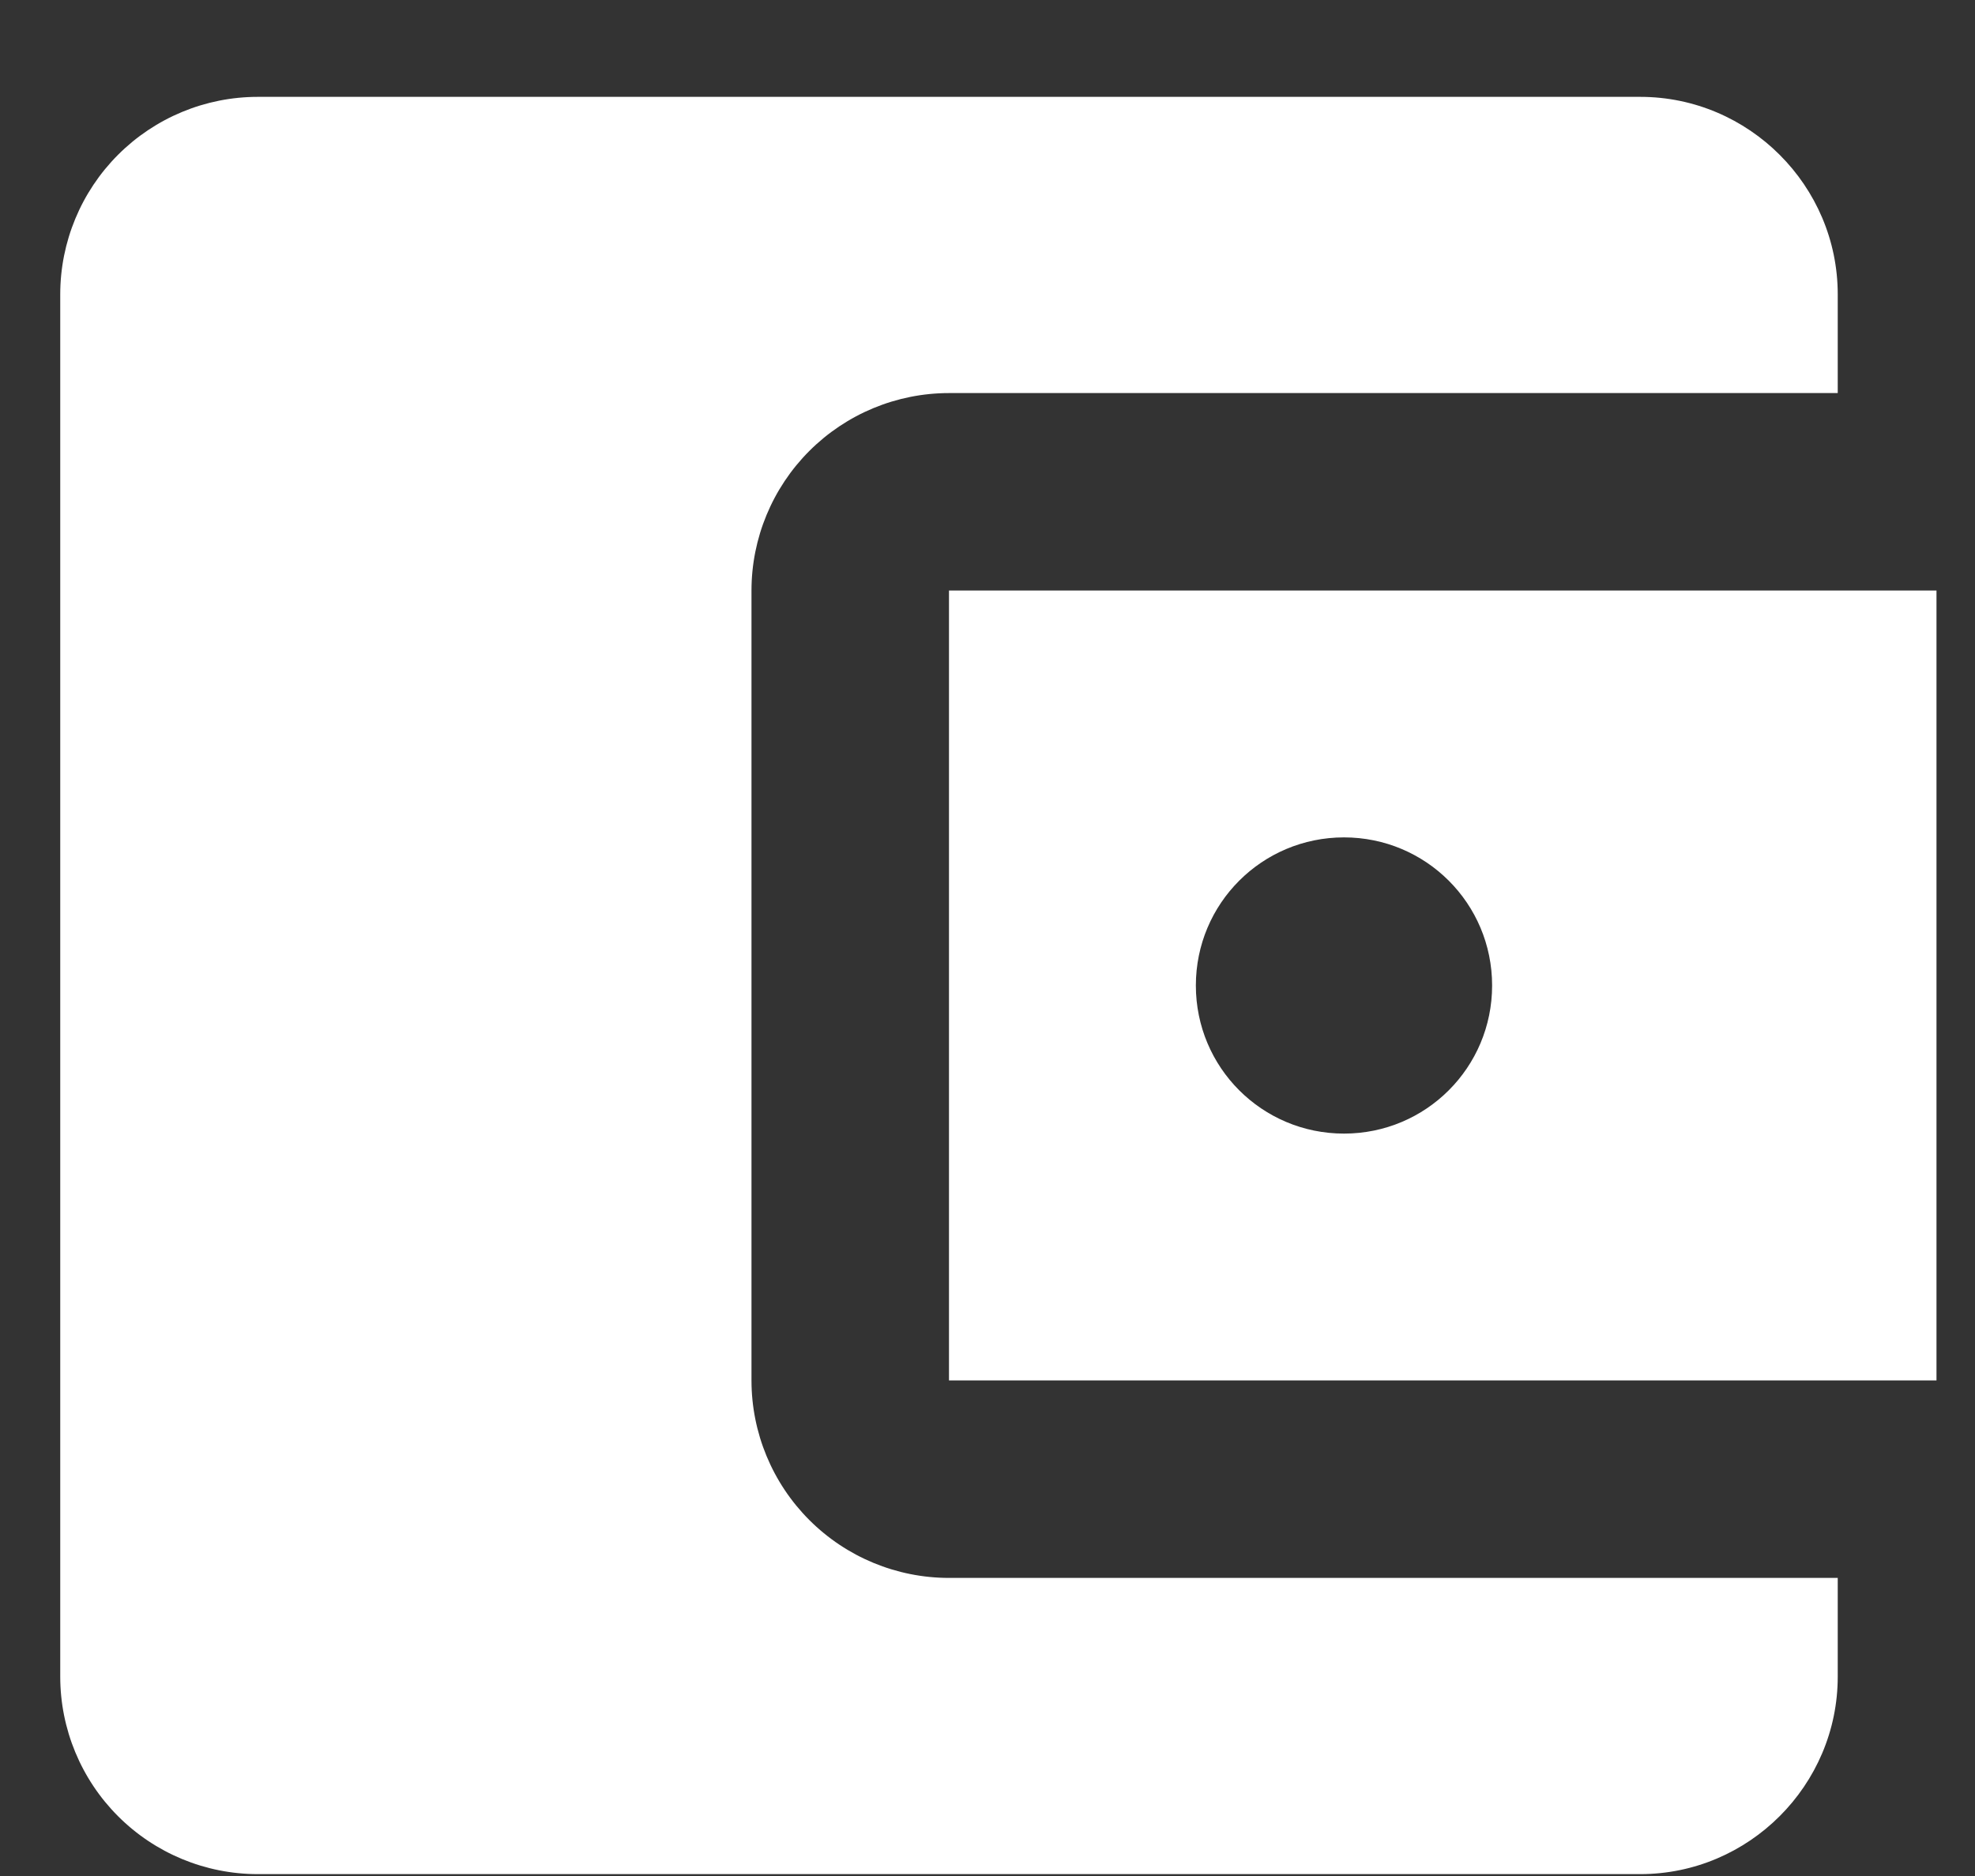 <svg width="20" height="19" viewBox="0 0 20 19" fill="none" xmlns="http://www.w3.org/2000/svg">
<rect x="0" y="0" width="20" height="19" fill="#333333" stroke="none"/>
<path d="M18.61 15.981V16.981C18.61 18.081 17.71 18.981 16.61 18.981H2.61C2.08 18.981 1.571 18.77 1.196 18.395C0.821 18.02 0.61 17.511 0.61 16.981V2.981C0.61 2.451 0.821 1.942 1.196 1.567C1.571 1.192 2.08 0.981 2.61 0.981H16.61C17.71 0.981 18.61 1.881 18.61 2.981V3.981H9.61C9.08 3.981 8.571 4.192 8.196 4.567C7.821 4.942 7.61 5.451 7.61 5.981V13.981C7.61 14.511 7.821 15.02 8.196 15.395C8.571 15.77 9.08 15.981 9.61 15.981H18.61ZM9.61 13.981H19.61V5.981H9.61V13.981ZM13.61 11.481C12.78 11.481 12.11 10.811 12.11 9.981C12.11 9.151 12.78 8.481 13.61 8.481C14.44 8.481 15.11 9.151 15.11 9.981C15.11 10.811 14.44 11.481 13.61 11.481Z" fill="white"/>
</svg>

